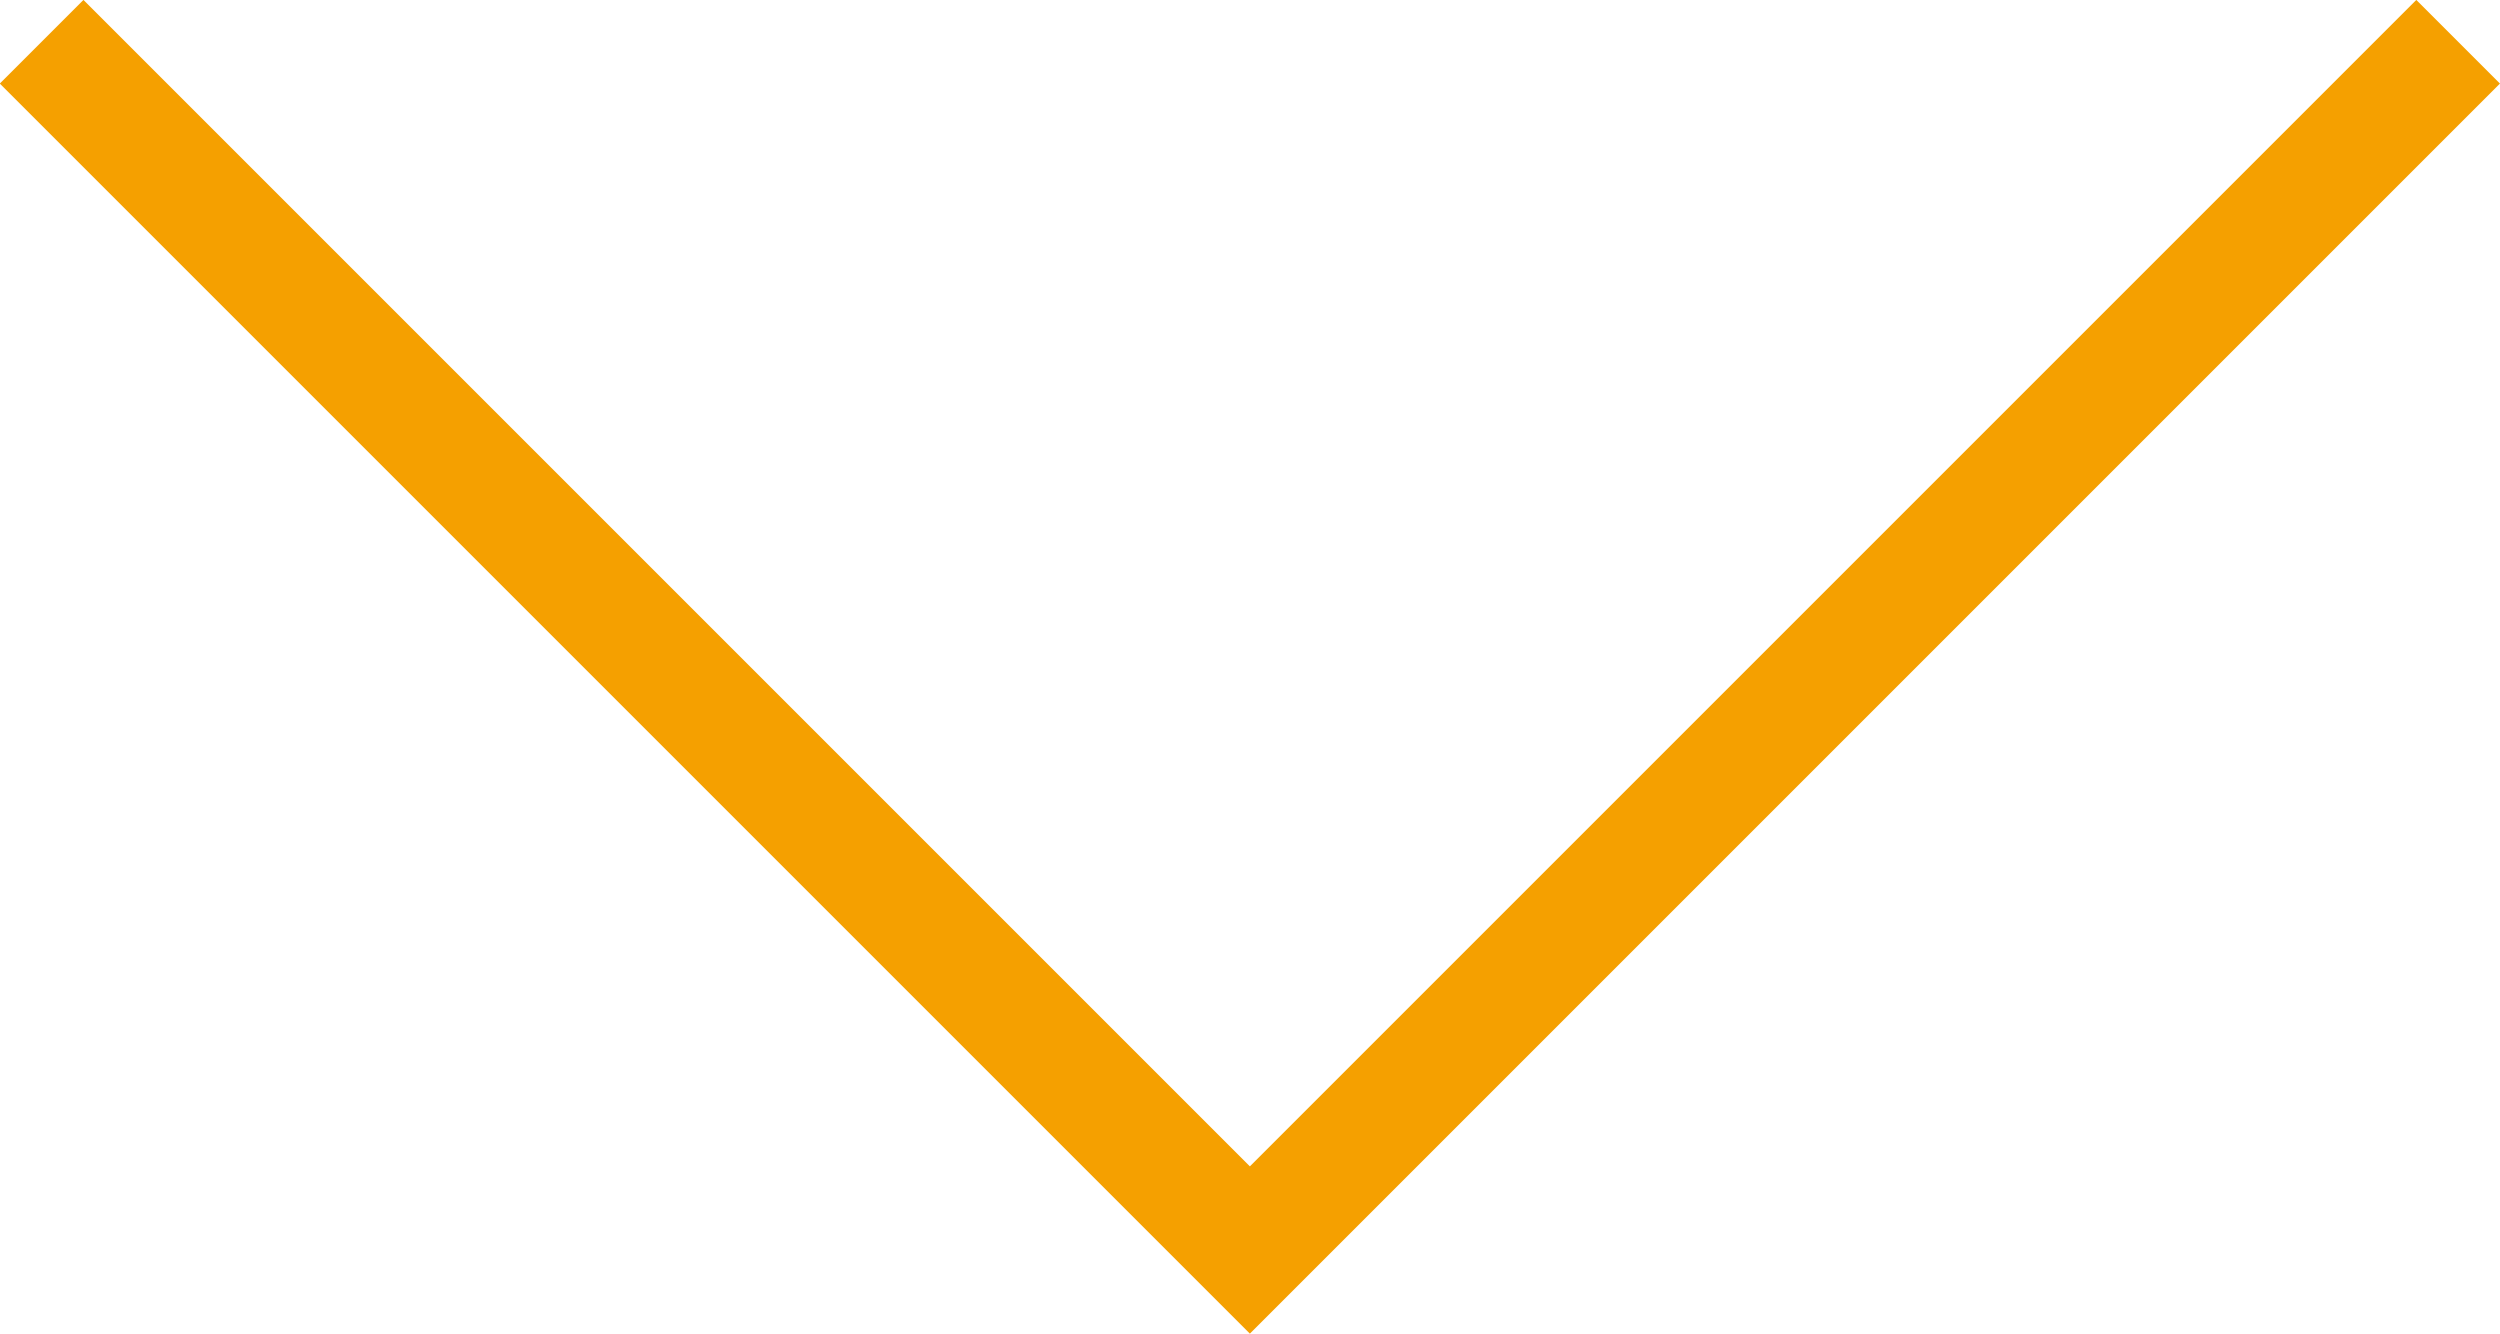 <svg xmlns="http://www.w3.org/2000/svg" width="21.136" height="11.275" viewBox="0 0 21.136 11.275">
  <path id="Pfad_390" data-name="Pfad 390" d="M1038.979,867.818l10.215,10.215-10.215,10.215" transform="translate(888.6 -1038.626) rotate(90)" fill="none" stroke="#f5a000" stroke-width="1"/>
</svg>
